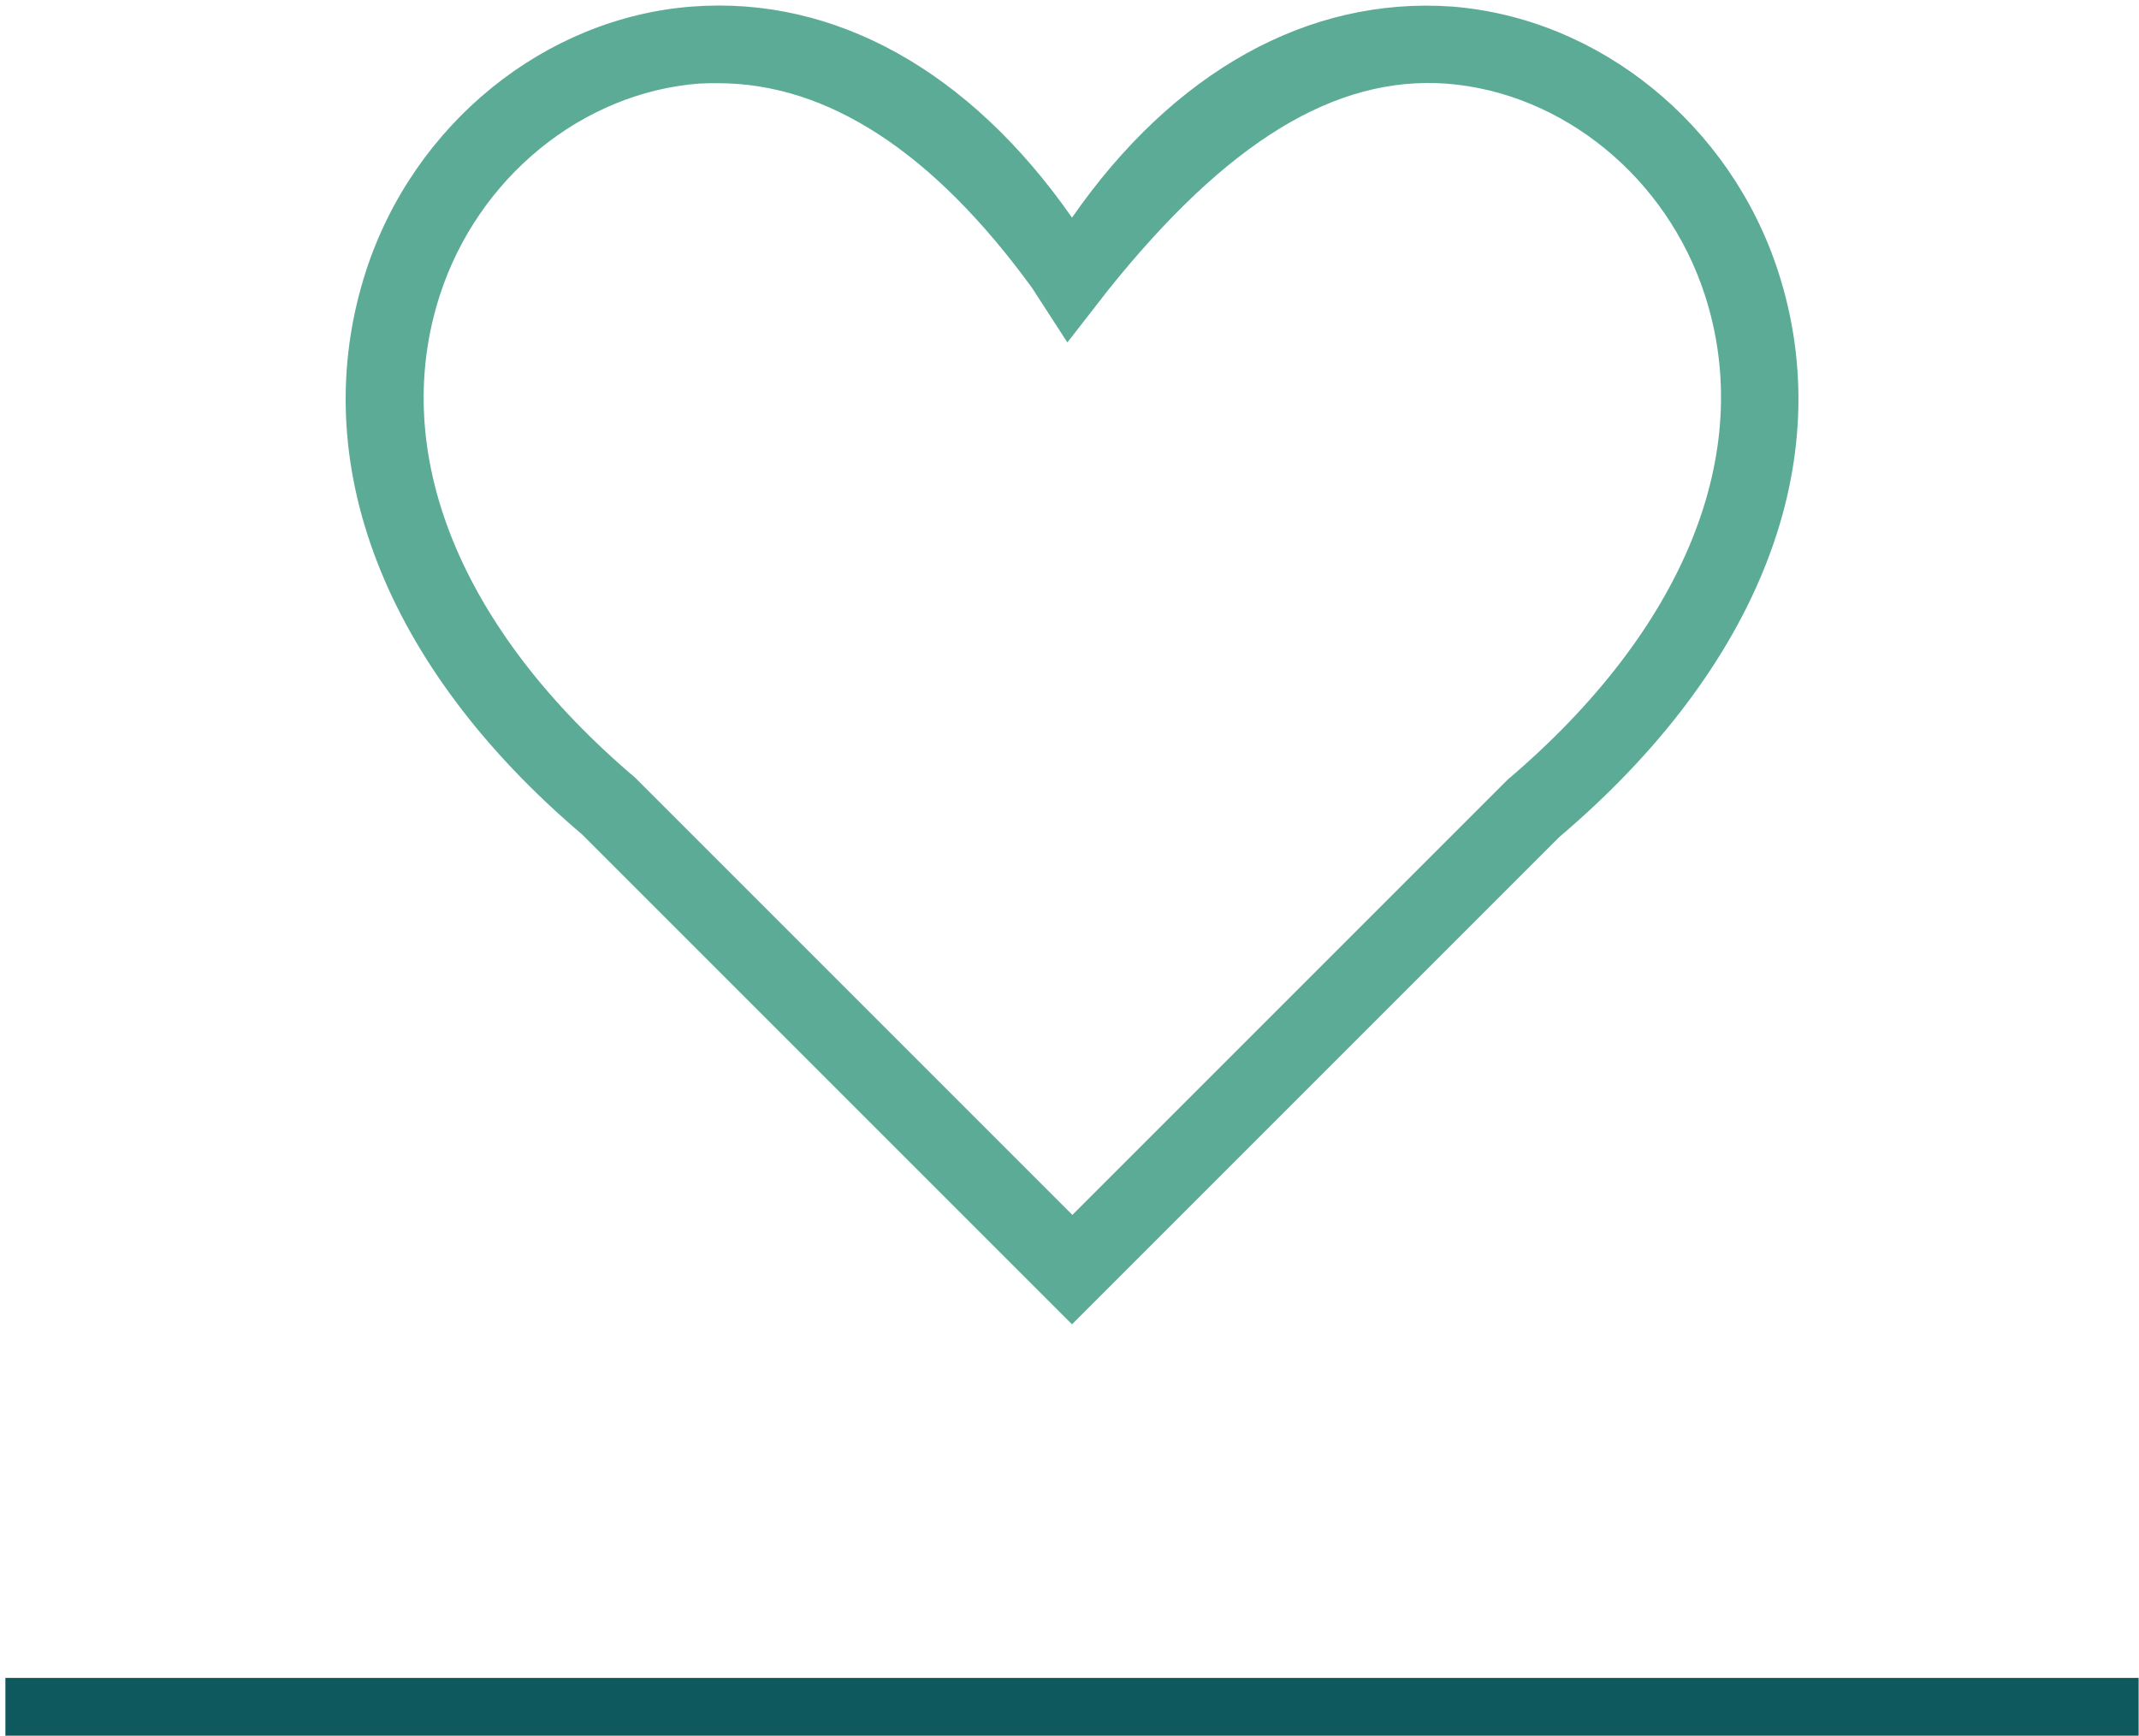 <?xml version="1.0" encoding="utf-8"?>
<!-- Generator: Adobe Illustrator 23.0.1, SVG Export Plug-In . SVG Version: 6.00 Build 0)  -->
<svg version="1.1" id="Ebene_1" xmlns="http://www.w3.org/2000/svg" xmlns:xlink="http://www.w3.org/1999/xlink" x="0px" y="0px"
	 viewBox="0 0 55.53 45.07" style="enable-background:new 0 0 55.53 45.07;" xml:space="preserve">
<style type="text/css">
	.st000{fill:#5BAB96;}
	.st001{fill:#0E595D;}
</style>
<g>
	<path class="st000" d="M46.16,7.04c-1.24-3.81-4.64-6.57-8.47-6.87c-3.72-0.26-7.22,1.68-9.86,5.48c-2.65-3.8-6.15-5.76-9.86-5.48
		c-3.83,0.29-7.23,3.05-8.47,6.87c-1.59,4.92,0.46,10.25,5.62,14.63l11.42,11.42l1.29,1.29l12.65-12.65
		C45.69,17.31,47.76,11.96,46.16,7.04z M18.64,2.16c2.84,0,5.58,1.78,8.15,5.31l0.92,1.42l1.05-1.35c3.1-3.87,5.9-5.57,8.78-5.37
		c3.03,0.23,5.73,2.44,6.72,5.49c1.33,4.1-0.54,8.69-5.12,12.58l-11.3,11.3L16.49,20.19c-4.55-3.86-6.4-8.43-5.07-12.53
		c0.99-3.05,3.69-5.25,6.72-5.49C18.3,2.16,18.47,2.16,18.64,2.16z"/>
	<rect x="0.14" y="43.56" class="st001" width="55.38" height="1.5"/>
</g>
</svg>
